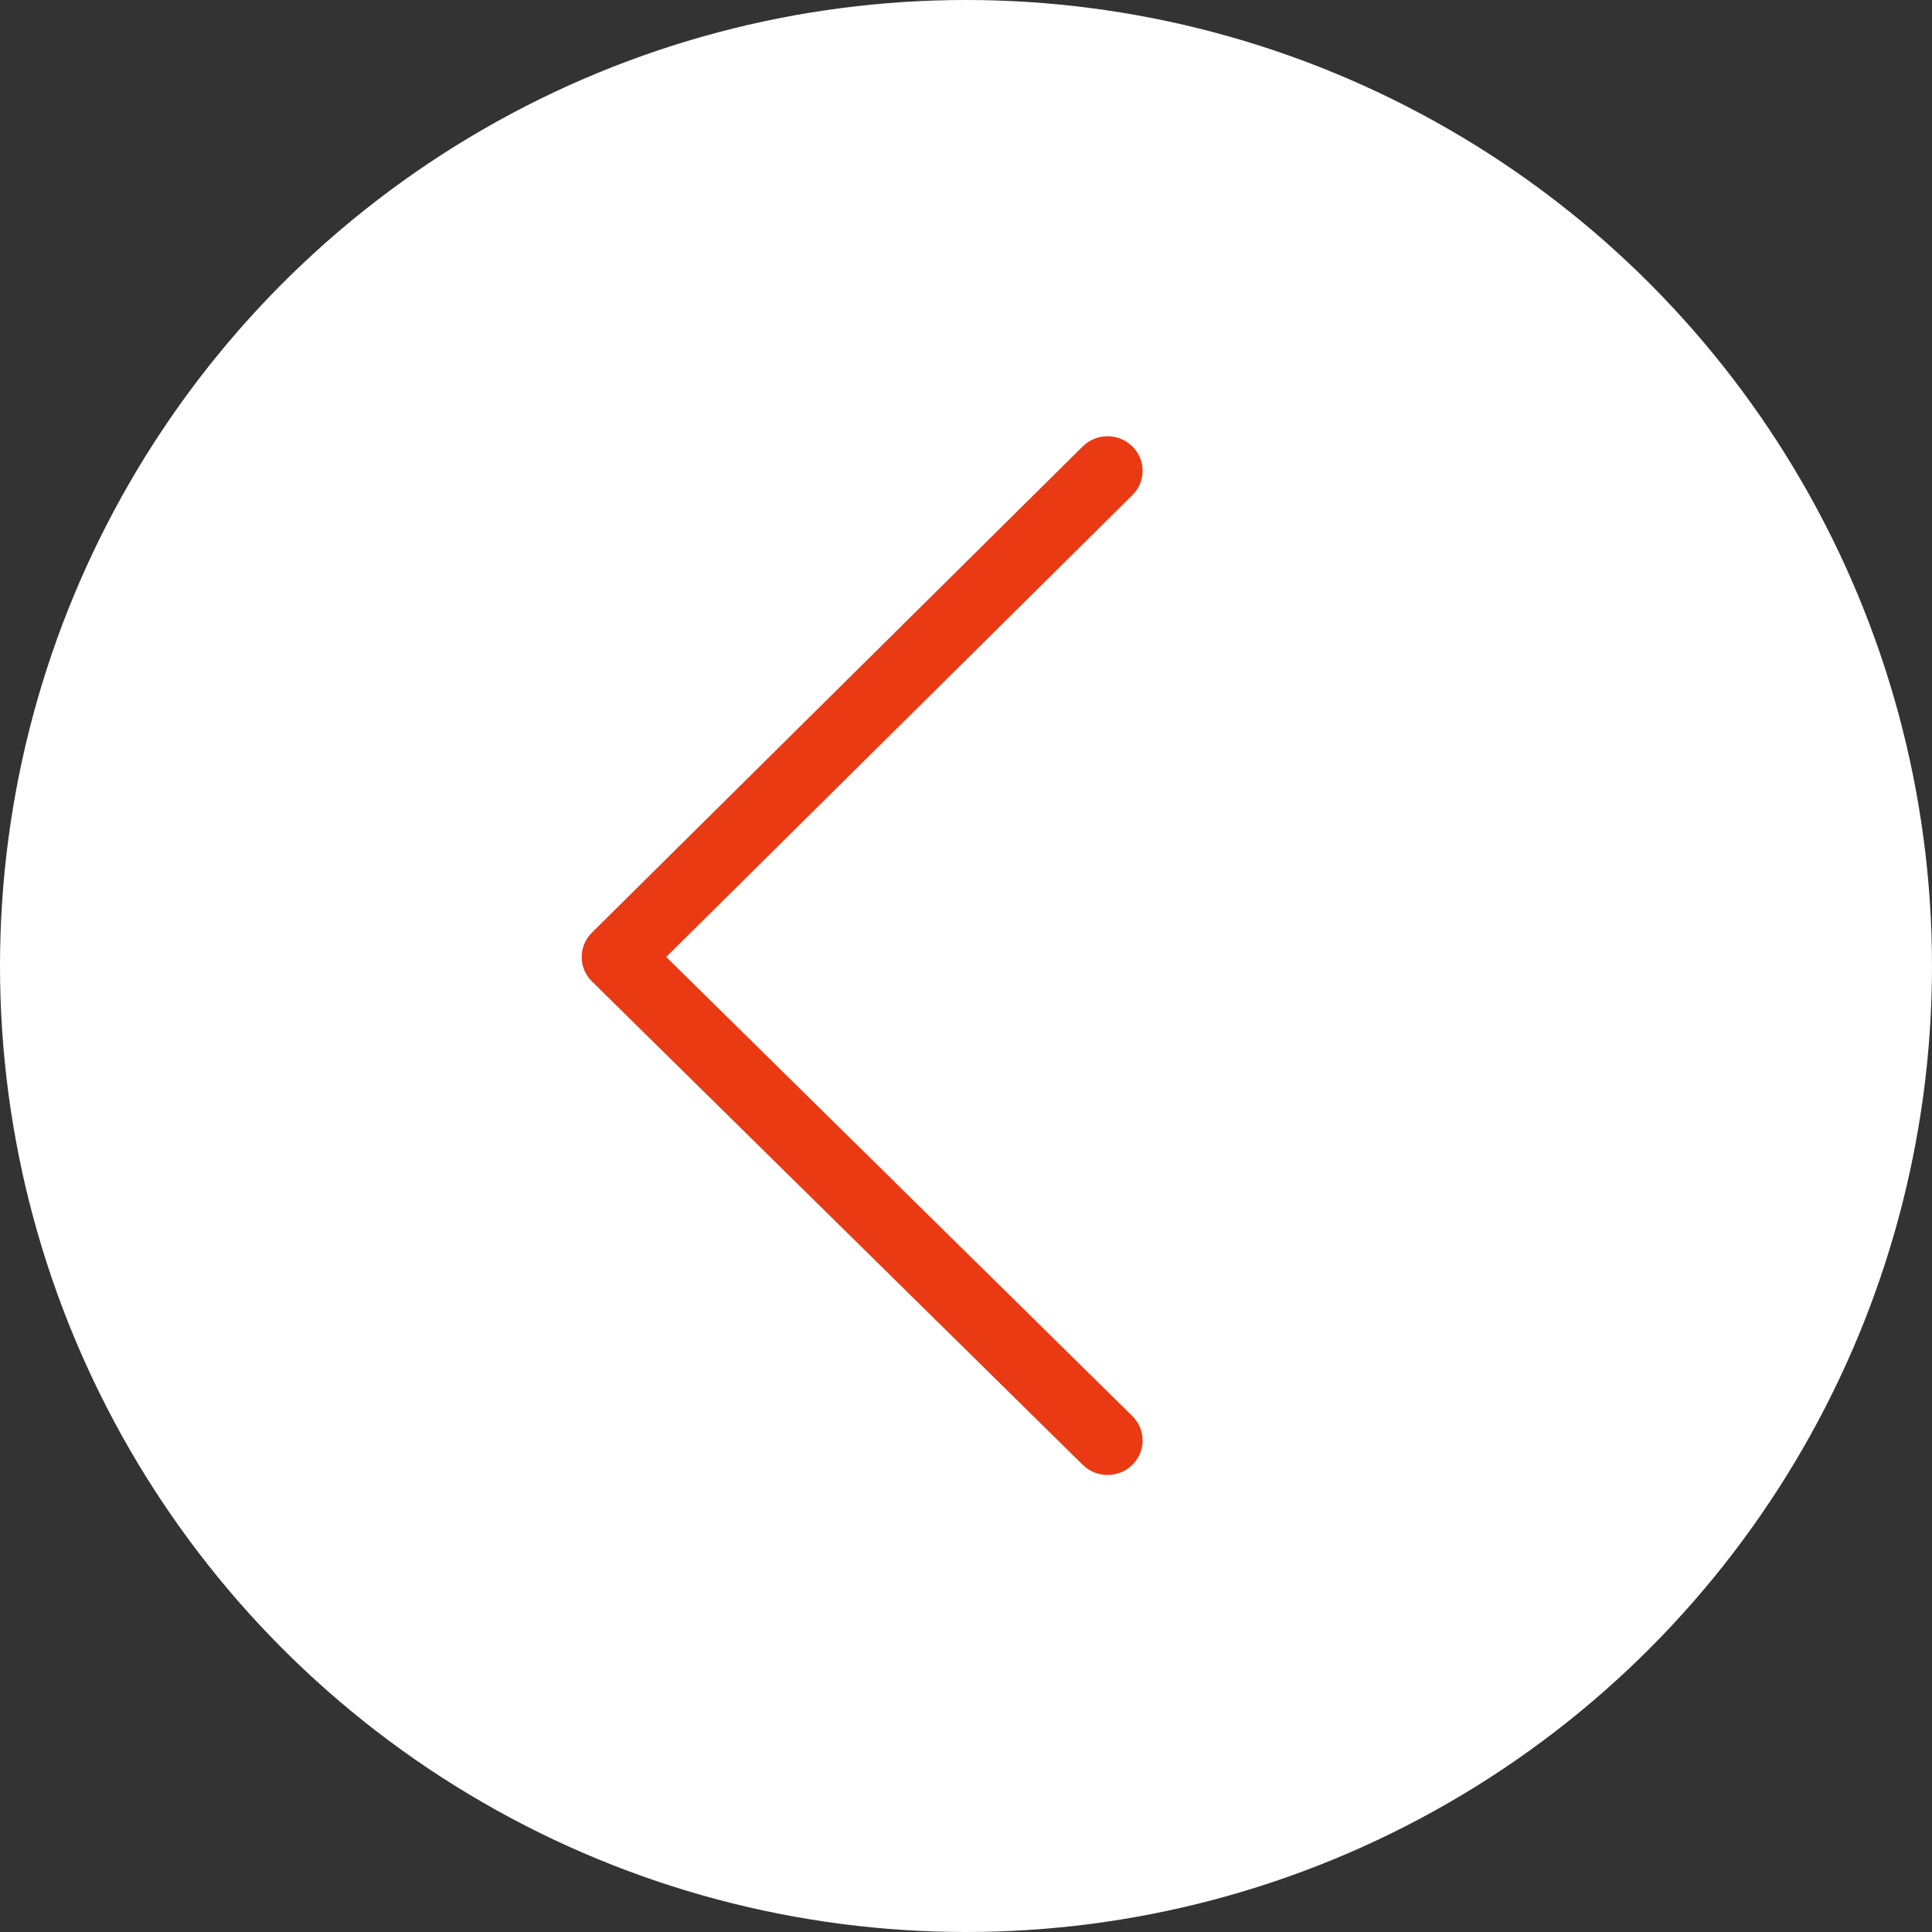 <?xml version="1.0" encoding="UTF-8"?> <svg xmlns="http://www.w3.org/2000/svg" width="93" height="93" viewBox="0 0 93 93" fill="none"><rect x="0" y="0" width="93" height="93" fill="#333333" stroke="none"/> <circle cx="46.5" cy="46.5" r="46.5" fill="white"></circle> <path d="M53.314 71C52.882 71 52.451 70.838 52.121 70.513L28.494 47.242C27.836 46.594 27.835 45.546 28.491 44.895L52.118 21.49C52.773 20.84 53.841 20.836 54.502 21.483C55.164 22.13 55.166 23.181 54.509 23.833L32.068 46.063L54.506 68.163C55.165 68.812 55.165 69.864 54.506 70.513C54.178 70.837 53.746 71 53.314 71Z" fill="#E93A13"></path> </svg> 